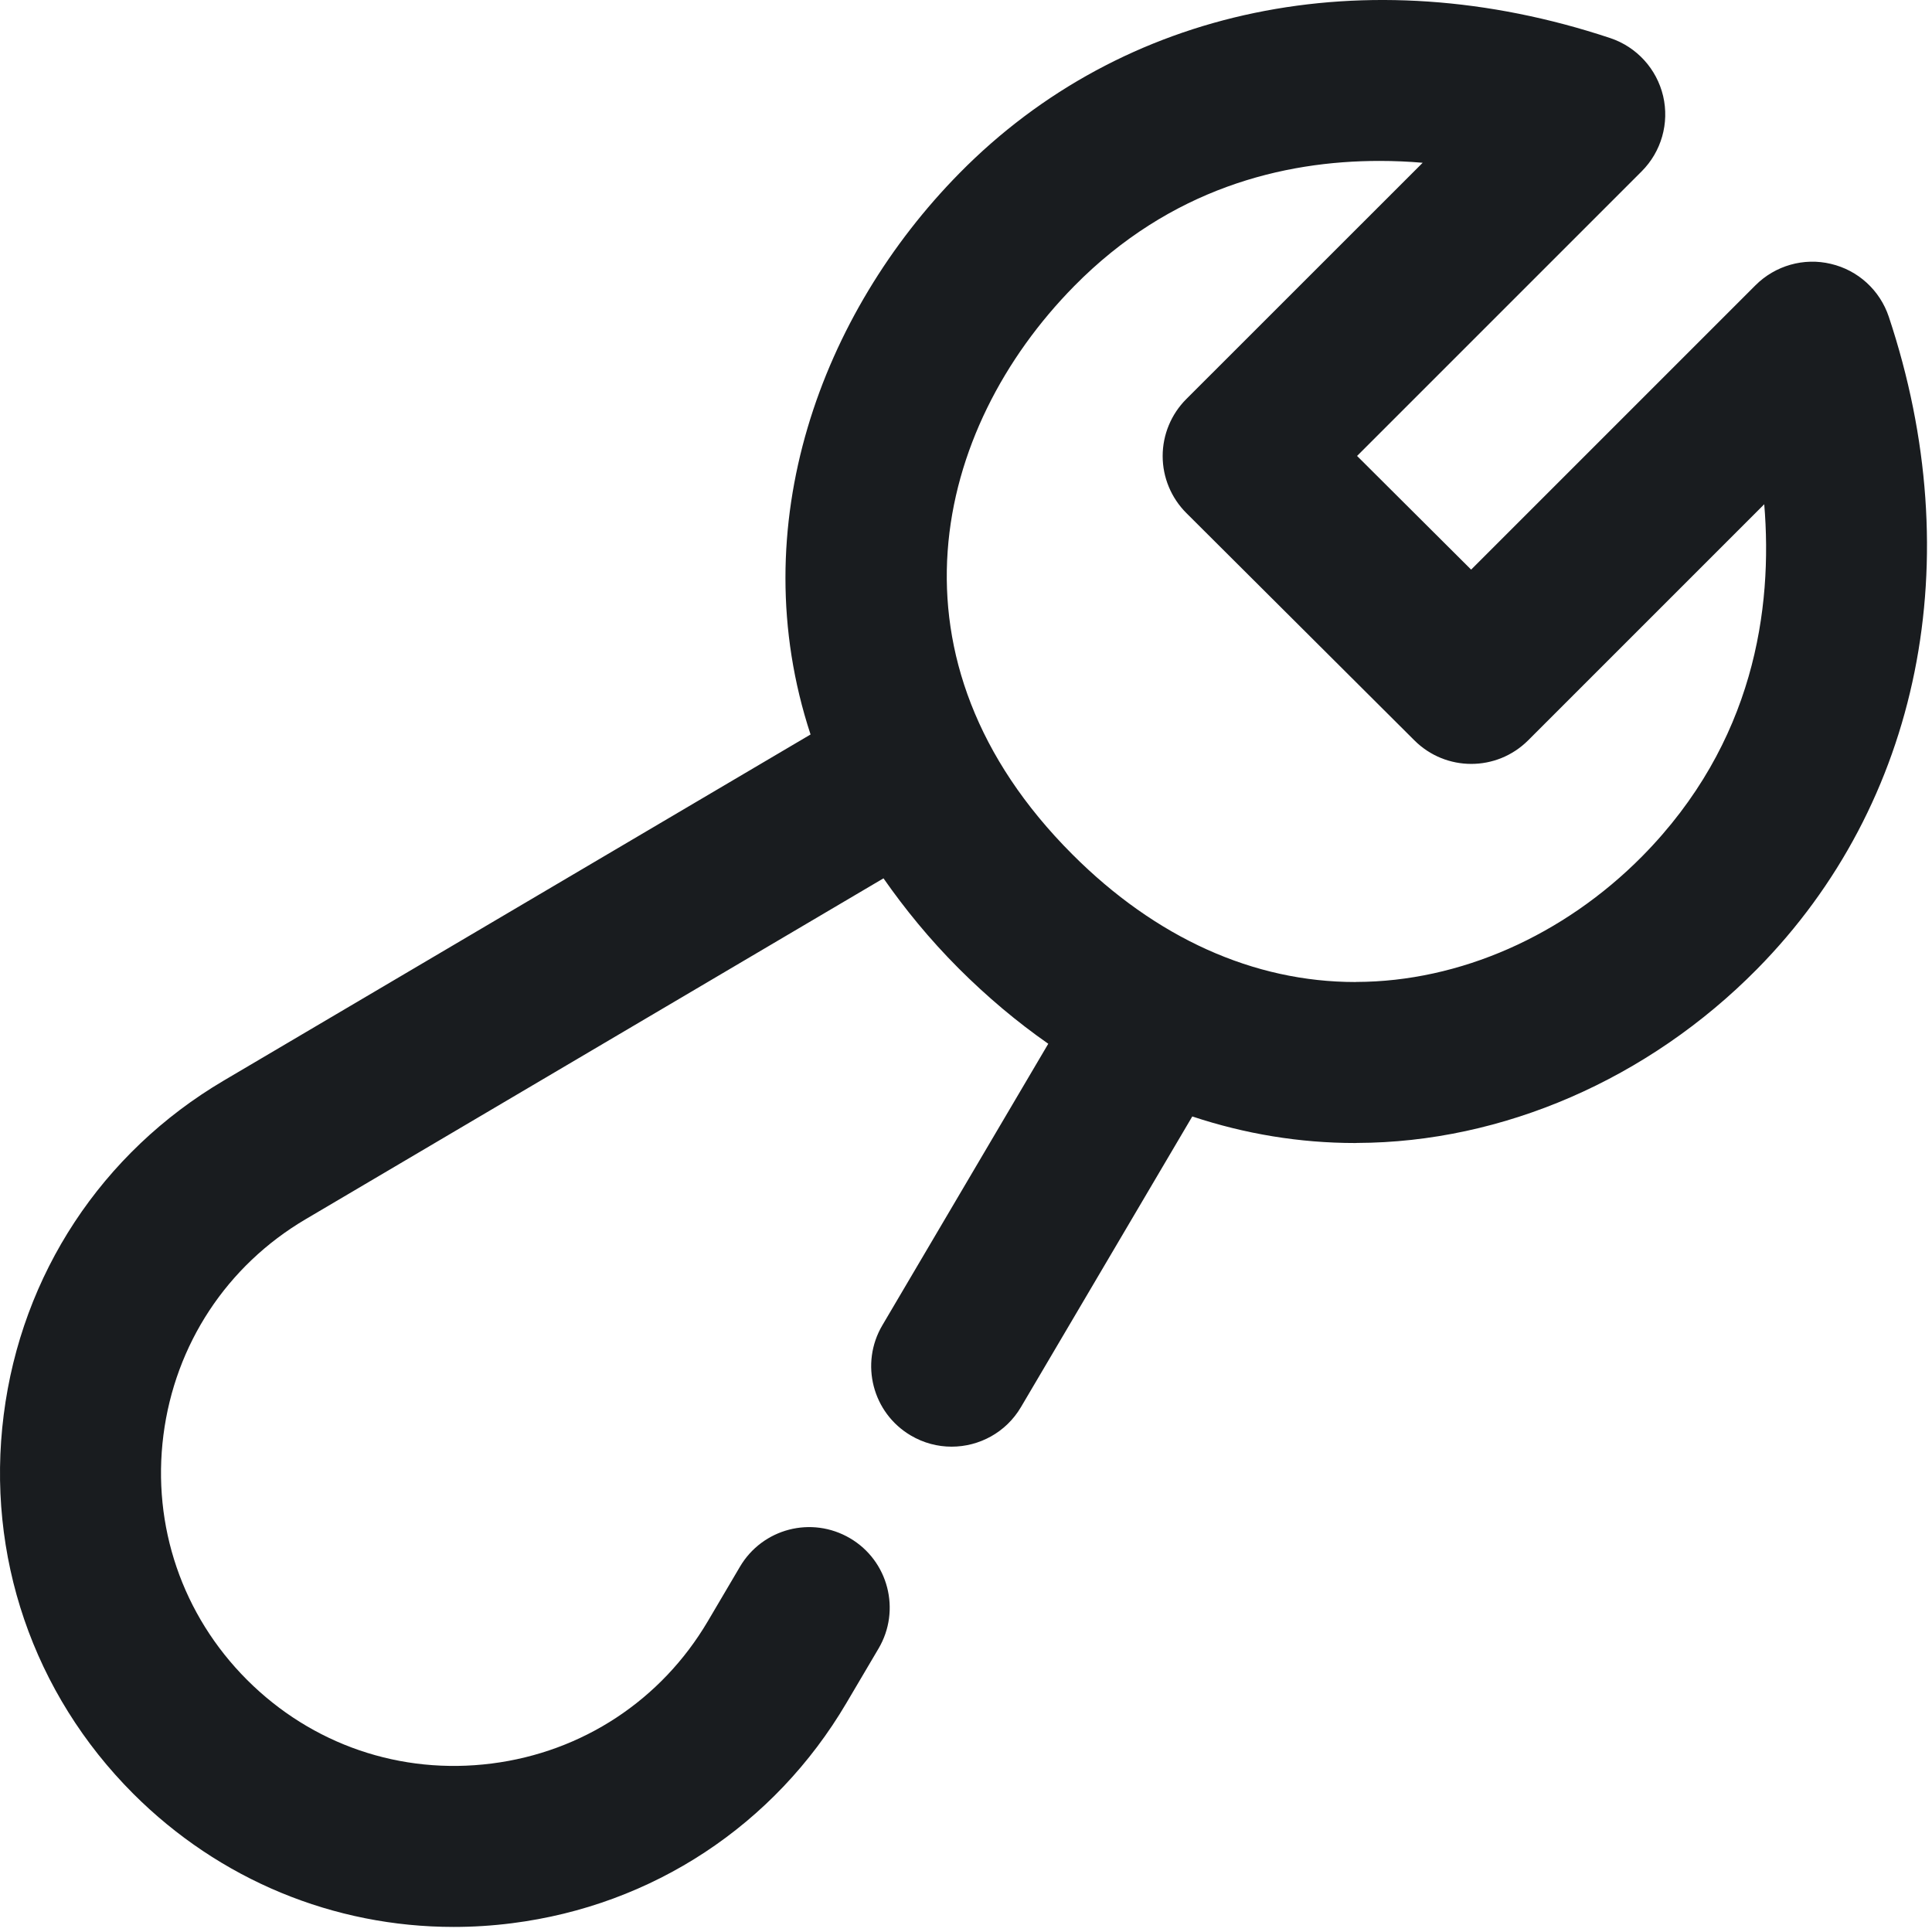 <svg width="24" height="24" viewBox="0 0 24 24" fill="none" xmlns="http://www.w3.org/2000/svg">
<path fill-rule="evenodd" clip-rule="evenodd" d="M20.403 10.634C19.425 11.624 18.131 12.195 16.85 12.198C16.845 12.198 16.84 12.199 16.836 12.199C15.573 12.199 14.358 11.651 13.322 10.614C10.91 8.202 11.594 5.33 13.344 3.554C14.54 2.34 15.941 1.999 17.135 1.999C17.32 1.999 17.5 2.007 17.673 2.022L14.736 4.958C14.549 5.145 14.443 5.4 14.443 5.665C14.443 5.931 14.549 6.185 14.737 6.373L17.57 9.197C17.961 9.587 18.592 9.587 18.983 9.197L21.916 6.264C22.024 7.561 21.792 9.225 20.403 10.634M23.463 3.934C23.353 3.606 23.082 3.357 22.744 3.278C22.408 3.197 22.052 3.299 21.807 3.544L18.275 7.076L16.858 5.664L20.393 2.129C20.638 1.884 20.739 1.53 20.66 1.193C20.58 0.855 20.332 0.583 20.003 0.473C16.968 -0.536 13.948 0.09 11.919 2.151C10.208 3.888 9.215 6.525 10.069 9.124L2.78 13.423C1.264 14.317 0.267 15.831 0.046 17.576C-0.176 19.322 0.411 21.037 1.655 22.282C2.726 23.353 4.147 23.937 5.635 23.937C5.876 23.937 6.117 23.922 6.36 23.891C8.106 23.67 9.62 22.673 10.514 21.156L10.914 20.478C11.194 20.003 11.036 19.389 10.56 19.109C10.082 18.828 9.471 18.987 9.191 19.464L8.792 20.141C8.214 21.12 7.236 21.764 6.108 21.907C4.976 22.051 3.873 21.672 3.069 20.868C2.265 20.064 1.886 18.956 2.03 17.828C2.174 16.701 2.817 15.723 3.796 15.146L10.975 10.911C11.24 11.29 11.544 11.664 11.908 12.029C12.262 12.383 12.635 12.696 13.022 12.966L10.961 16.463C10.68 16.939 10.839 17.552 11.314 17.832C11.473 17.926 11.648 17.971 11.821 17.971C12.164 17.971 12.497 17.795 12.683 17.479L14.811 13.869C15.465 14.086 16.142 14.199 16.836 14.199C16.842 14.199 16.85 14.198 16.857 14.198C18.667 14.193 20.478 13.405 21.827 12.038C23.857 9.98 24.468 6.951 23.463 3.934" fill="#191C1F"/>
</svg>
